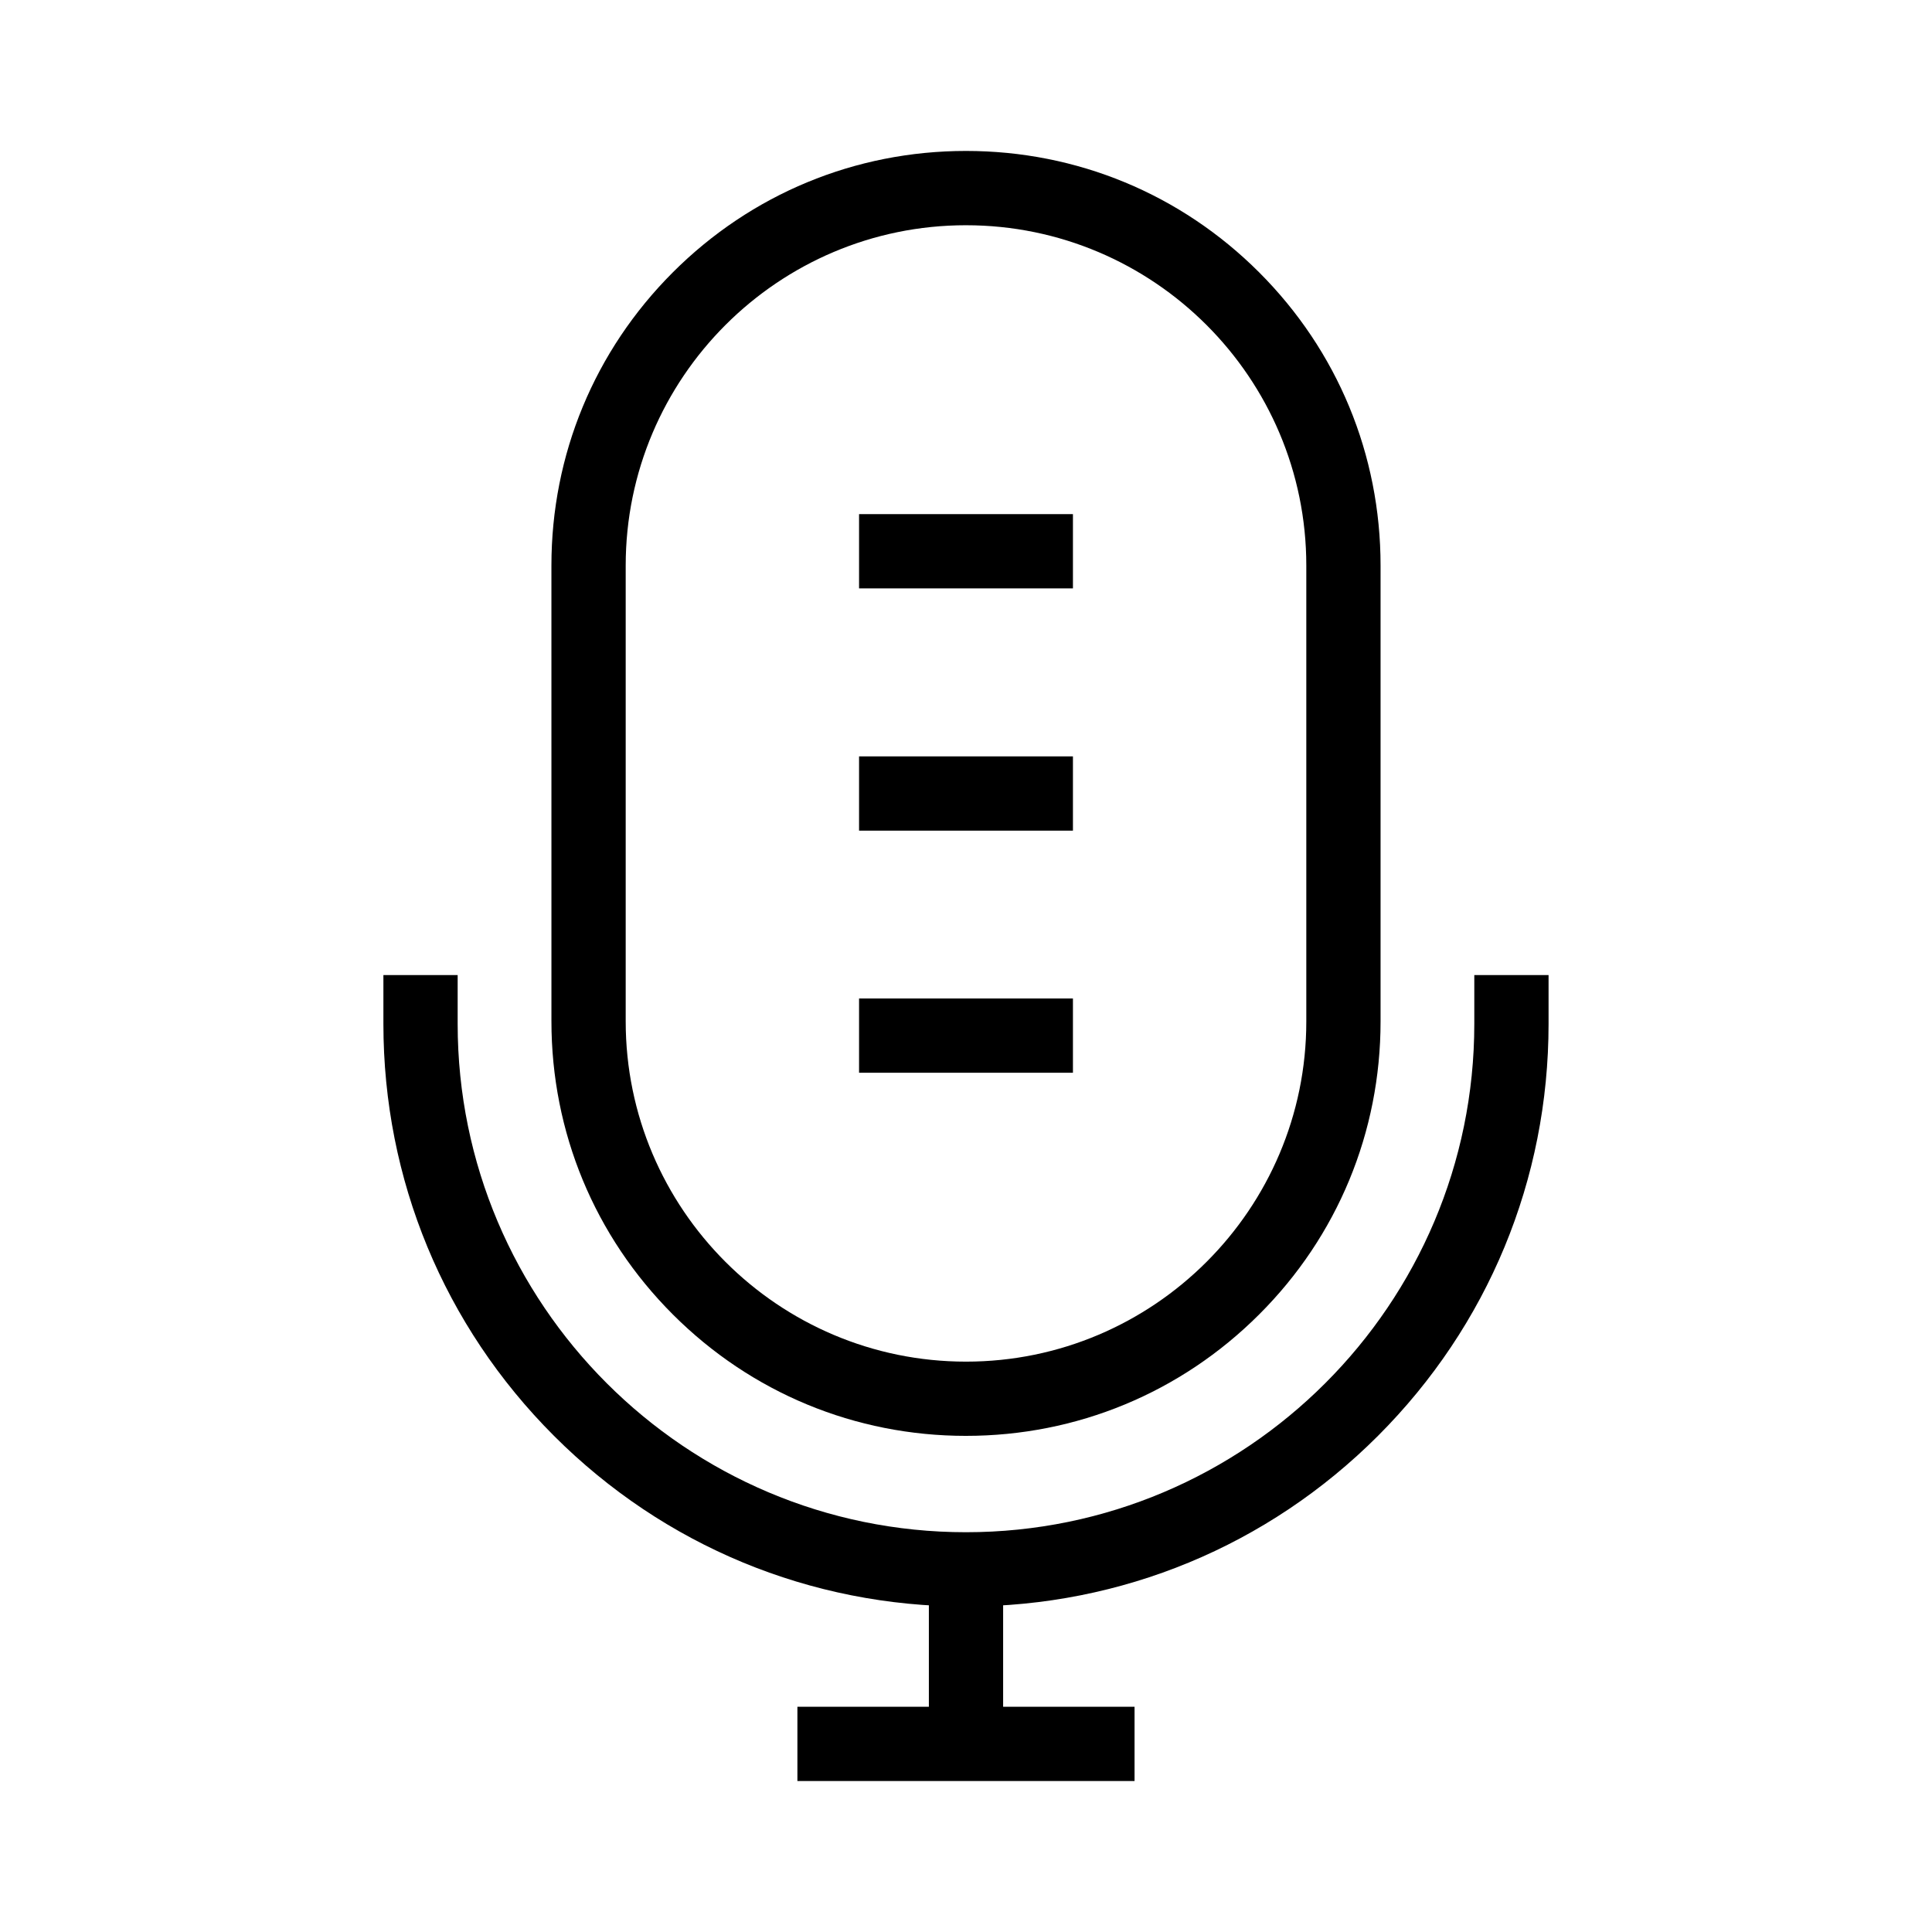 <?xml version="1.0" encoding="UTF-8"?>
<!-- Uploaded to: SVG Repo, www.svgrepo.com, Generator: SVG Repo Mixer Tools -->
<svg fill="#000000" width="800px" height="800px" version="1.1" viewBox="144 144 512 512" xmlns="http://www.w3.org/2000/svg">
 <g>
  <path d="m400 524.52c-29.371 0-56.926-11.414-77.688-32.176-20.762-20.762-32.176-48.316-32.176-77.688l-0.004-120.79c0-29.371 11.414-56.926 32.176-77.688 20.766-20.762 48.316-32.176 77.691-32.176 29.371 0 56.926 11.414 77.688 32.176s32.176 48.316 32.176 77.688v120.84c0 29.324-11.414 56.926-32.176 77.637-20.766 20.762-48.367 32.176-77.688 32.176zm0-320.83c-49.742 0-90.184 40.441-90.184 90.184v120.79c0 49.742 40.441 90.184 90.184 90.184s90.184-40.441 90.184-90.133v-120.84c0-49.742-40.445-90.184-90.184-90.184z"/>
  <path d="m400 569.74c-41.23 0-80-16.039-109.18-45.215-29.176-29.176-45.215-67.945-45.215-109.18v-12.941h19.68v12.941c0 74.293 60.418 134.71 134.71 134.71s134.71-60.418 134.71-134.71v-12.941h19.68v12.941c0 41.23-16.039 80-45.215 109.18-29.18 29.176-67.949 45.215-109.18 45.215z"/>
  <path d="m390.16 559.9h19.68v46.25h-19.68z"/>
  <path d="m355.32 596.31h89.348v19.68h-89.348z"/>
  <path d="m371.66 280.25h56.68v19.68h-56.68z"/>
  <path d="m371.66 344.45h56.68v19.68h-56.68z"/>
  <path d="m371.66 408.61h56.68v19.68h-56.68z"/>
 </g>
</svg>